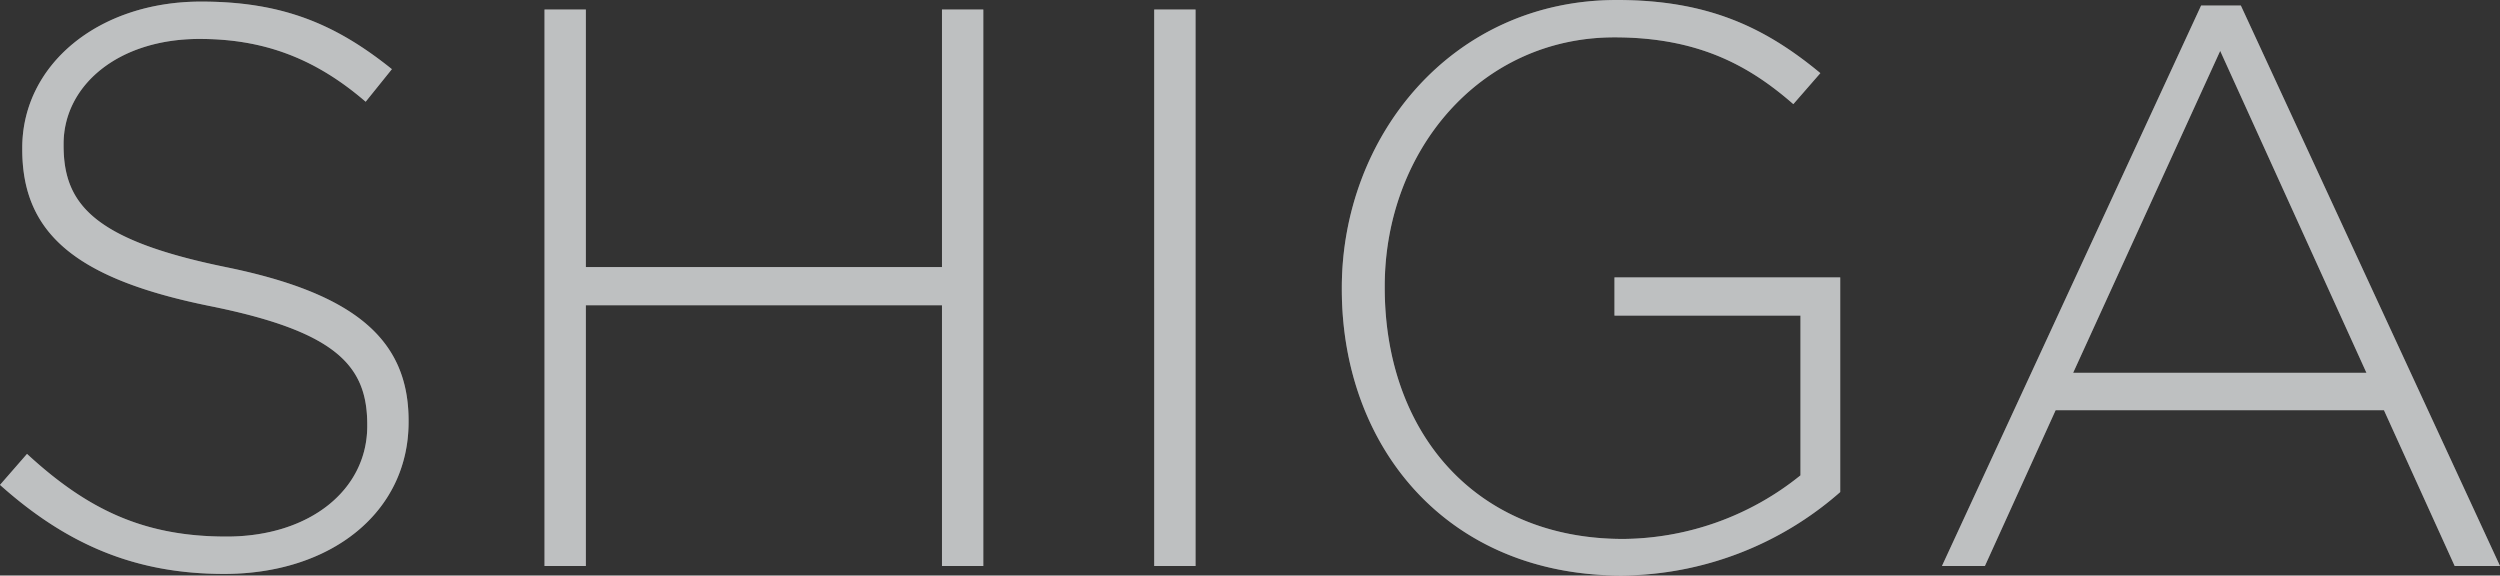 <svg xmlns="http://www.w3.org/2000/svg" width="408.85" height="94.12" viewBox="0 0 408.85 94.12"><rect x="0" y="0" width="408.85" height="94.12" fill="#333333" stroke="none"/><g id="Group_18523" data-name="Group 18523" transform="translate(-196.55 -368.444)"><path id="Path_11217" data-name="Path 11217" d="M-166.79,1.3c17.55,0,30.16-10.14,30.16-24.83v-.26c0-13.26-8.84-20.8-29.9-25.09-21.58-4.42-26.52-10.27-26.52-19.89v-.26c0-9.49,8.84-17.16,22.23-17.16,10.01,0,18.59,2.86,27.17,10.27l4.29-5.33c-9.23-7.41-17.94-11.05-31.2-11.05-16.9,0-29.25,10.4-29.25,23.92v.26c0,13.78,8.84,21.19,30.68,25.61,20.67,4.16,25.74,9.75,25.74,19.37v.26c0,10.4-9.36,18.07-23.01,18.07-13.39,0-22.62-4.29-32.63-13.52l-4.42,5.07C-192.53-3.51-181.35,1.3-166.79,1.3ZM-114.4,0h6.76V-42.64H-49.4V0h6.76V-91H-49.4v42.12h-58.24V-91h-6.76Zm99.71,0h6.76V-91h-6.76ZM61.75,1.56A54.725,54.725,0,0,0,97.5-12.09v-35.1H60.58v6.24H91v26.13A46.733,46.733,0,0,1,62.01-4.42c-24.31,0-39-17.55-39-41.08v-.26c0-21.97,15.47-40.69,37.57-40.69,13.78,0,22.1,4.68,29.25,10.92l4.42-5.07c-9.1-7.54-18.46-11.96-33.28-11.96-27.17,0-44.98,22.49-44.98,47.06v.26C15.99-19.63,33.02,1.56,61.75,1.56ZM114.14,0h7.02l11.57-25.48h53.69L197.99,0h7.41L163.02-91.65h-6.5Zm21.45-31.59,24.05-52.65,23.92,52.65Z" transform="translate(400 461.004)" fill="#ebecef" opacity="0.507"/><path id="Path_11087" data-name="Path 11087" d="M-166.79,1.3c17.55,0,30.16-10.14,30.16-24.83v-.26c0-13.26-8.84-20.8-29.9-25.09-21.58-4.42-26.52-10.27-26.52-19.89v-.26c0-9.49,8.84-17.16,22.23-17.16,10.01,0,18.59,2.86,27.17,10.27l4.29-5.33c-9.23-7.41-17.94-11.05-31.2-11.05-16.9,0-29.25,10.4-29.25,23.92v.26c0,13.78,8.84,21.19,30.68,25.61,20.67,4.16,25.74,9.75,25.74,19.37v.26c0,10.4-9.36,18.07-23.01,18.07-13.39,0-22.62-4.29-32.63-13.52l-4.42,5.07C-192.53-3.51-181.35,1.3-166.79,1.3ZM-114.4,0h6.76V-42.64H-49.4V0h6.76V-91H-49.4v42.12h-58.24V-91h-6.76Zm99.71,0h6.76V-91h-6.76ZM61.75,1.56A54.725,54.725,0,0,0,97.5-12.09v-35.1H60.58v6.24H91v26.13A46.733,46.733,0,0,1,62.01-4.42c-24.31,0-39-17.55-39-41.08v-.26c0-21.97,15.47-40.69,37.57-40.69,13.78,0,22.1,4.68,29.25,10.92l4.42-5.07c-9.1-7.54-18.46-11.96-33.28-11.96-27.17,0-44.98,22.49-44.98,47.06v.26C15.99-19.63,33.02,1.56,61.75,1.56ZM114.14,0h7.02l11.57-25.48h53.69L197.99,0h7.41L163.02-91.65h-6.5Zm21.45-31.59,24.05-52.65,23.92,52.65Z" transform="translate(400 461.004)" fill="#ebecef" opacity="0.507"/></g></svg>
